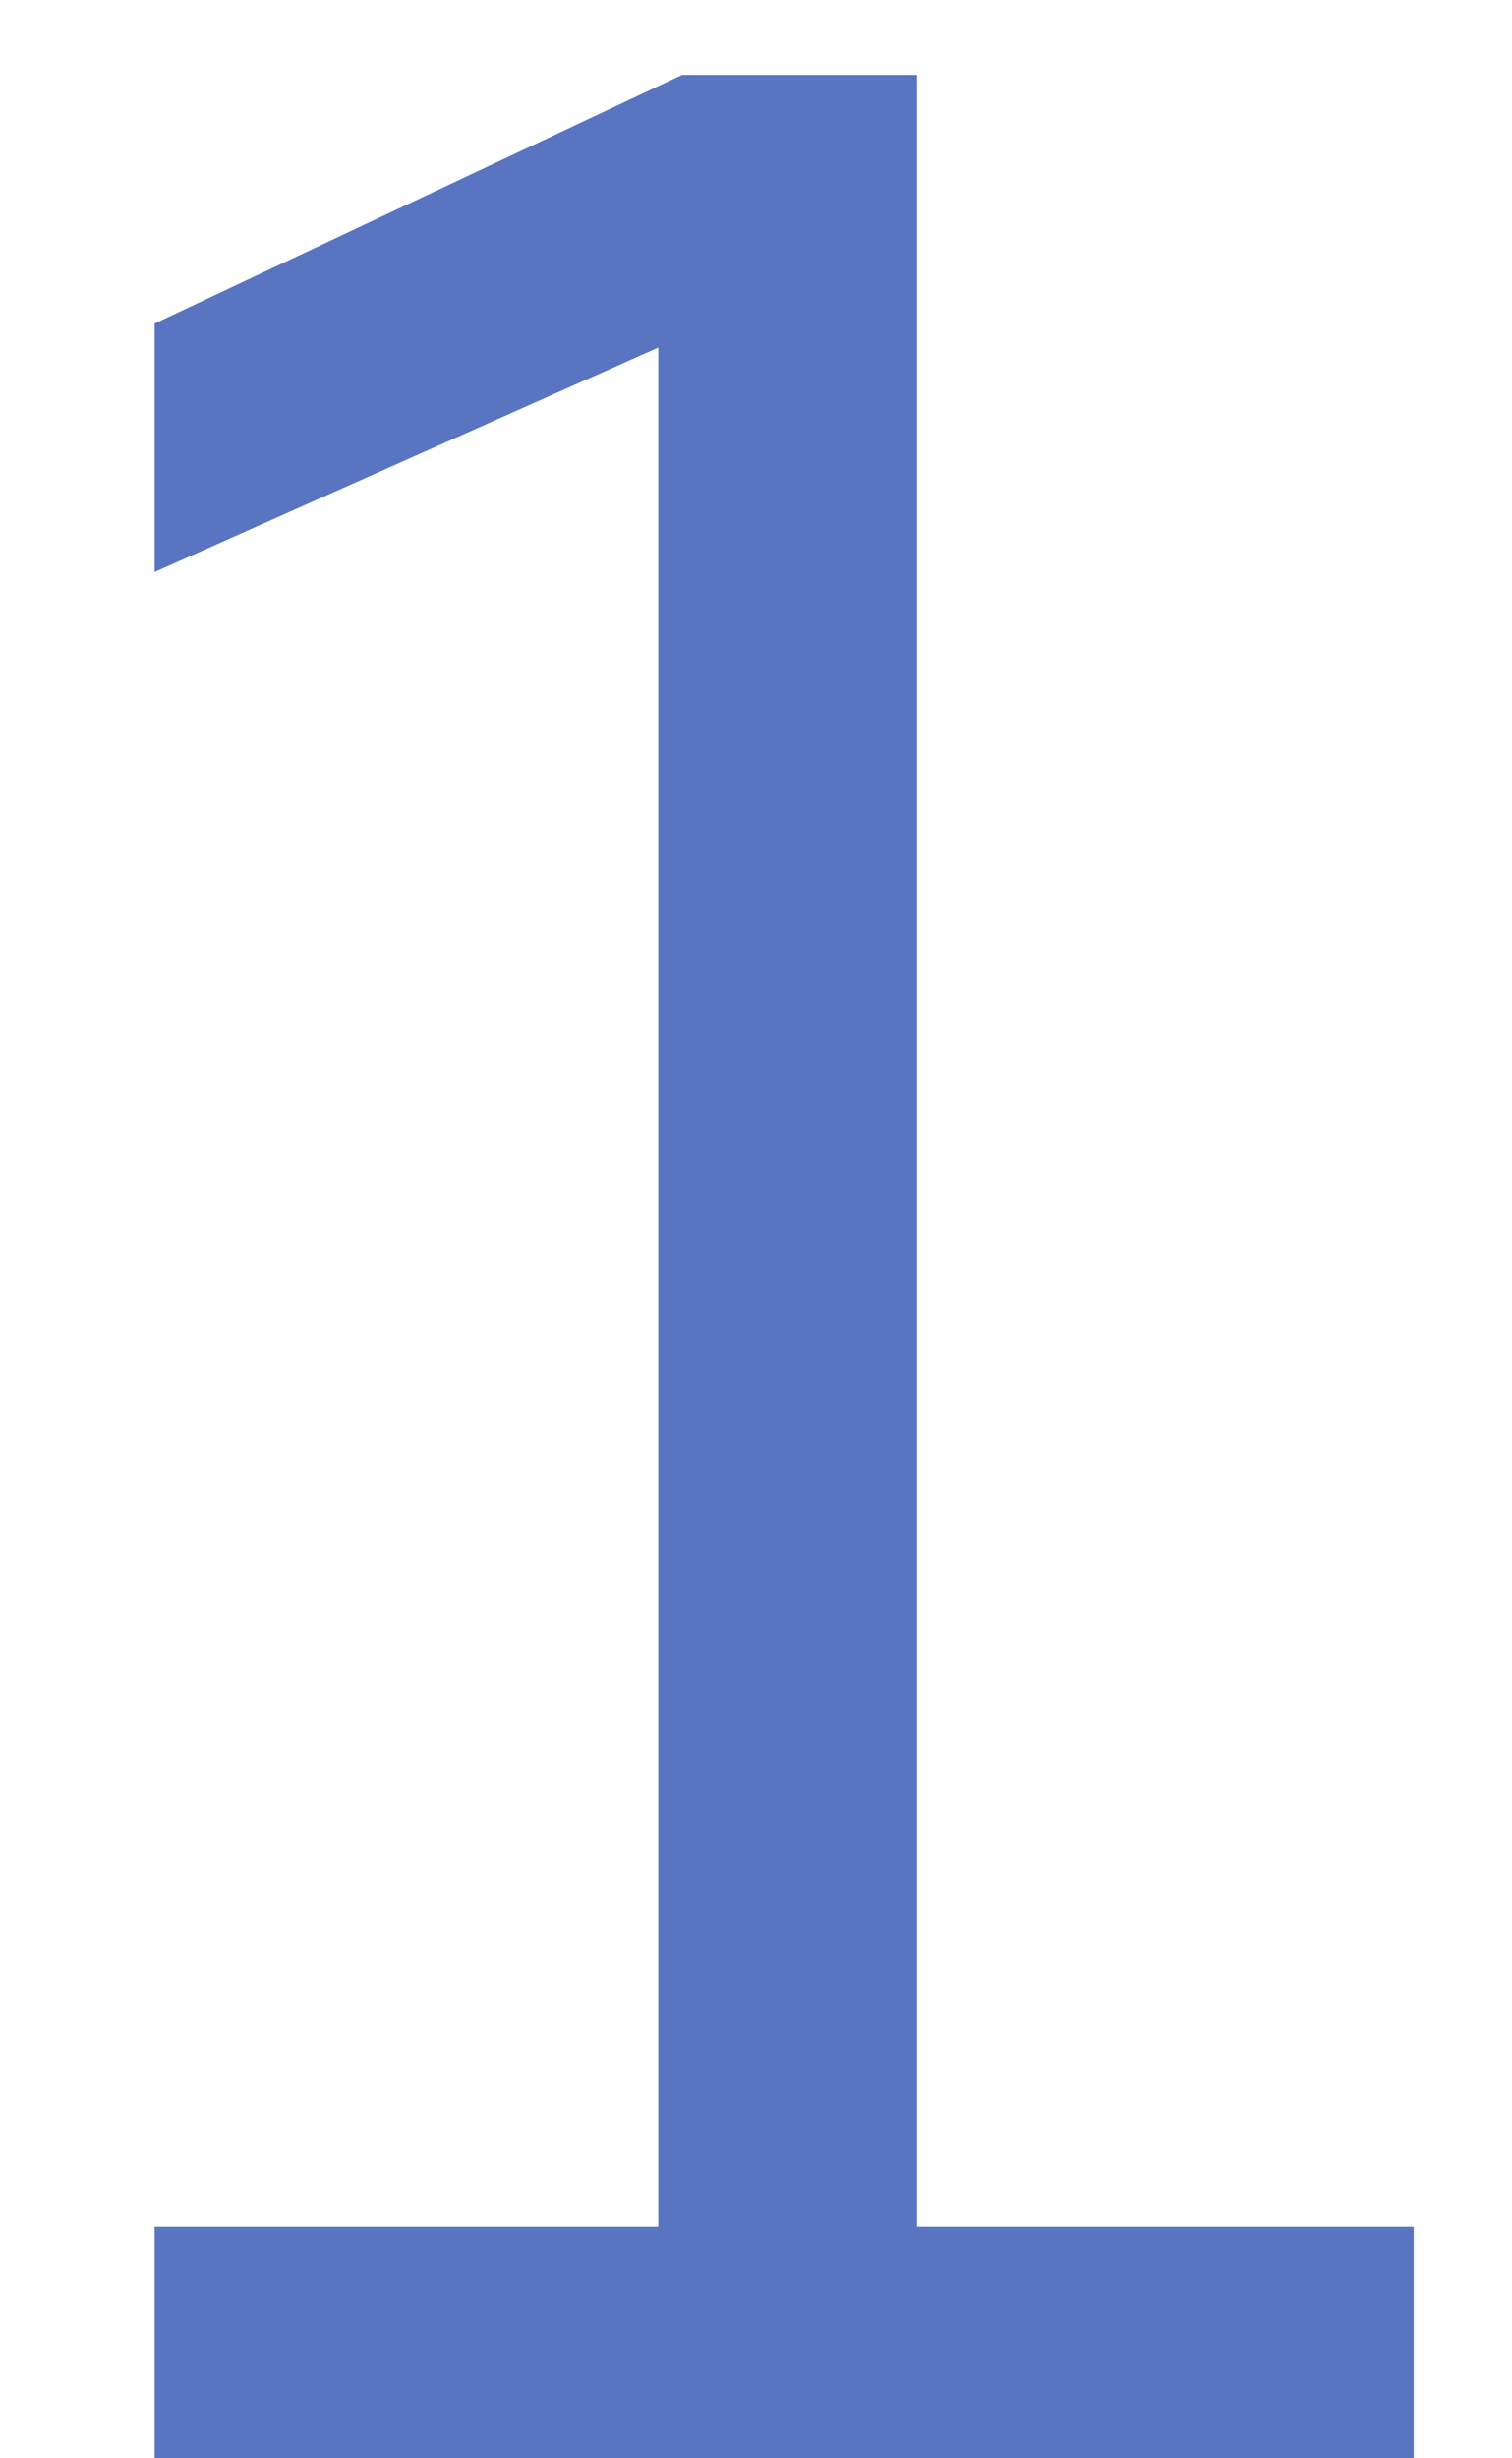 <?xml version="1.0" encoding="utf-8"?>
<!-- Generator: Adobe Illustrator 15.0.2, SVG Export Plug-In  -->
<!DOCTYPE svg PUBLIC "-//W3C//DTD SVG 1.1//EN" "http://www.w3.org/Graphics/SVG/1.1/DTD/svg11.dtd">
<svg version="1.1"
	 xmlns="http://www.w3.org/2000/svg" xmlns:xlink="http://www.w3.org/1999/xlink" xmlns:a="http://ns.adobe.com/AdobeSVGViewerExtensions/3.0/"
	 x="0px" y="0px" width="8px" height="13px" viewBox="206 784 8 13" overflow="visible" enable-background="new 206 784 8 13"
	 xml:space="preserve">
<defs>
</defs>
<rect x="24" y="564" display="none" fill="#EAECEC" width="1252" height="360"/>
<g>
	<defs>
		<rect id="SVGID_1_" width="1300" height="951"/>
	</defs>
	<clipPath id="SVGID_2_">
		<use xlink:href="#SVGID_1_"  overflow="visible"/>
	</clipPath>
	<path clip-path="url(#SVGID_2_)" fill="#141E1E" d="M206.783,716.641h-1.28v-6.466c-0.976,0.111-1.936,0.208-2.625,0.288
		l-0.24-1.186c0.288-0.016,0.641-0.047,1.024-0.08c0.464-0.576,0.929-1.184,1.361-1.792c-0.56-0.769-1.376-1.665-2.209-2.385
		l0.688-0.865c0.193,0.161,0.368,0.321,0.544,0.481c0.656-0.961,1.265-1.985,1.602-2.722l1.12,0.48
		c-0.464,0.864-1.185,1.968-1.953,3.024c0.336,0.353,0.64,0.704,0.896,1.024c0.801-1.136,1.488-2.209,1.937-3.057l1.152,0.527
		c-0.895,1.441-2.257,3.378-3.713,5.188c0.817-0.065,1.681-0.129,2.433-0.193c-0.272-0.464-0.576-0.928-0.897-1.359l0.961-0.496
		c0.769,1.008,1.408,2.208,1.713,3.072l-1.009,0.513c-0.08-0.24-0.175-0.48-0.288-0.752c-0.368,0.048-0.784,0.096-1.217,0.144
		V716.641z M204.799,711.326c-0.16,1.505-0.56,3.026-1.057,4.194l-1.072-0.384c0.496-1.121,0.897-2.562,1.025-3.986L204.799,711.326
		z M208.496,711.038c0.416,1.072,0.737,2.273,0.849,3.121l-1.089,0.288c-0.096-0.864-0.416-2.096-0.8-3.121
		C207.905,711.198,208.208,711.118,208.496,711.038 M212.546,715.057v-3.041h-2.769v-1.186h2.769v-2.209h1.313v2.209h2.817v1.186
		h-2.817v3.041h3.649v1.184h-8.804v-1.184H212.546z M213.218,706.108c0.864-0.736,1.537-1.601,2.018-2.577h-5.956v-1.136h6.372
		h0.303h0.065l0.927,0.304c-0.528,1.617-1.488,2.993-2.752,4.114c1.072,0.672,2.289,1.168,3.537,1.504l-0.816,1.104
		c-1.329-0.416-2.609-1.024-3.746-1.809c-1.056,0.752-2.289,1.36-3.617,1.825l-0.832-0.978c1.296-0.399,2.48-0.943,3.489-1.601
		c-0.881-0.784-1.649-1.728-2.209-2.801l1.137-0.464C211.65,704.571,212.37,705.404,213.218,706.108"/>
	<path clip-path="url(#SVGID_2_)" fill="#141E1E" d="M226.238,704.716c-0.271-0.64-0.687-1.312-1.216-2.001l1.073-0.576
		c0.704,0.832,1.184,1.585,1.505,2.306l-0.593,0.271h3.105c-0.208-0.72-0.608-1.472-1.136-2.272l1.104-0.544
		c0.624,0.848,1.072,1.633,1.345,2.385l-1.072,0.432h2.865c0.832-0.96,1.633-2.017,2.064-2.769l1.313,0.624
		c-0.432,0.624-1.057,1.393-1.744,2.145h2.768v3.105h-1.376v-2.017h-10.98v2.017h-1.313v-3.105H226.238z M226.687,716.161v0.479
		h-1.329v-4.882h4.226c0.16-0.399,0.288-0.784,0.4-1.136h-3.409v-3.762h8.387v3.762h-3.522c-0.143,0.352-0.319,0.736-0.496,1.136
		h5.299v4.882h-1.377v-0.479H226.687z M234.866,712.879h-8.18v2.177h8.18V712.879z M227.855,709.662h5.778v-1.841h-5.778V709.662z"
		/>
	<path clip-path="url(#SVGID_2_)" fill="#141E1E" d="M255.314,708.045h0.864c-0.288,5.074-0.624,7.812-1.28,8.275
		c-0.272,0.208-0.641,0.305-1.137,0.32c-0.511,0.016-1.633-0.016-2.272-0.032l-0.225-1.328c0.641,0.048,1.665,0.08,2.146,0.064
		c0.208-0.017,0.351-0.048,0.479-0.145c0.353-0.288,0.609-2.177,0.817-5.89h-4.867c-0.591,2.865-1.872,5.634-4.865,7.314
		l-1.137-0.944c4.178-2.129,4.882-6.323,5.107-9.908h-5.091v-1.232h6.483v-2.625h1.376v2.625h6.627v1.232h-8.019
		c-0.064,0.736-0.128,1.504-0.256,2.272h4.722H255.314z"/>
	<path clip-path="url(#SVGID_2_)" fill="#141E1E" d="M267.328,714.527v-4.802h-2.738v-1.136h2.738v-1.633h-1.778v-0.672
		c-0.16,0.159-0.32,0.304-0.496,0.447l-0.896-0.88c1.392-1.121,2.705-2.658,3.393-3.938l1.425,0.111l-0.097,0.177
		c1.185,1.041,2.129,1.984,2.85,2.865l-1.04,0.816c-0.625-0.833-1.457-1.729-2.449-2.673c-0.624,0.896-1.393,1.808-2.226,2.641
		h4.515v1.104h-1.921v1.633h2.577v1.136h-2.577v4.594c1.024-0.159,2.016-0.336,2.801-0.479l0.08,1.136
		c-1.937,0.401-4.93,0.961-6.643,1.249l-0.336-1.265C265.229,714.864,266.239,714.704,267.328,714.527 M265.837,710.59
		c0.449,1.025,0.753,2.193,0.849,3.01l-1.057,0.384c-0.08-0.863-0.384-2.032-0.816-3.009L265.837,710.59z M271.265,710.861
		c-0.272,0.833-0.673,1.922-1.104,2.898l-1.009-0.368c0.4-1.009,0.752-2.129,0.944-2.897L271.265,710.861z M274.642,707.068v-5.153
		h1.328v5.153h3.122v1.232h-3.122v8.34h-1.328v-8.34h-3.313v-1.232H274.642z"/>
	<path clip-path="url(#SVGID_2_)" fill="#141E1E" d="M204.281,326.937v21.562h-1.4v-49.005h16.102c7.7,0,14.421,4.411,14.421,13.722
		s-6.721,13.721-14.421,13.721H204.281z M204.281,325.677h14.211c7.701,0,13.512-4.061,13.512-12.461
		c0-8.401-5.811-12.462-13.512-12.462h-14.211V325.677z"/>
	<polygon clip-path="url(#SVGID_2_)" fill="#141E1E" points="276.243,323.997 248.24,323.997 248.24,348.499 246.84,348.499 
		246.84,299.494 248.24,299.494 248.24,322.736 276.243,322.736 276.243,299.494 277.643,299.494 277.643,348.499 276.243,348.499 	
		"/>
	<rect x="299.199" y="299.494" clip-path="url(#SVGID_2_)" fill="#141E1E" width="1.4" height="49.005"/>
	<polygon clip-path="url(#SVGID_2_)" fill="#141E1E" points="347.151,348.499 320.059,348.499 320.059,299.494 321.458,299.494 
		321.458,347.239 347.151,347.239 	"/>
	<path clip-path="url(#SVGID_2_)" fill="#141E1E" d="M355.477,330.648v-13.302c0-10.991,6.441-18.692,16.102-18.692
		c9.661,0,16.102,7.701,16.102,18.692v13.302c0,10.991-6.441,18.691-16.102,18.691C361.918,349.339,355.477,341.639,355.477,330.648
		 M386.281,330.087v-12.181c0-11.061-5.951-17.992-14.702-17.992s-14.701,6.931-14.701,17.992v12.181
		c0,11.062,5.95,17.992,14.701,17.992S386.281,341.149,386.281,330.087"/>
	<path clip-path="url(#SVGID_2_)" fill="#141E1E" d="M419.388,349.339c-8.961,0-15.052-5.25-17.152-12.741l1.4-0.28
		c2.17,6.931,7.701,11.761,15.752,11.761c9.101,0,14.071-5.18,14.071-11.411c0-6.791-3.99-10.711-12.111-12.182l-4.34-0.769
		c-9.451-1.681-13.512-6.021-13.512-12.812c0-6.371,4.971-12.251,14.282-12.251c8.471,0,14.071,5.111,15.962,12.181l-1.401,0.28
		c-1.54-6.09-6.37-11.201-14.561-11.201c-8.401,0-12.882,5.111-12.882,10.921c0,6.301,4.061,10.081,11.832,11.482l4.34,0.77
		c9.591,1.68,13.792,6.021,13.792,13.511C434.86,343.599,429.539,349.339,419.388,349.339"/>
	<path clip-path="url(#SVGID_2_)" fill="#141E1E" d="M447.315,330.648v-13.302c0-10.991,6.442-18.692,16.102-18.692
		c9.661,0,16.101,7.701,16.101,18.692v13.302c0,10.991-6.44,18.691-16.101,18.691C453.758,349.339,447.315,341.639,447.315,330.648
		 M478.12,330.087v-12.181c0-11.061-5.951-17.992-14.702-17.992s-14.701,6.931-14.701,17.992v12.181
		c0,11.062,5.95,17.992,14.701,17.992S478.12,341.149,478.12,330.087"/>
	<path clip-path="url(#SVGID_2_)" fill="#141E1E" d="M495.896,326.937v21.562h-1.4v-49.005h16.101
		c7.701,0,14.422,4.411,14.422,13.722s-6.721,13.721-14.422,13.721H495.896z M495.896,325.677h14.211
		c7.701,0,13.512-4.061,13.512-12.461c0-8.401-5.811-12.462-13.512-12.462h-14.211V325.677z"/>
	<polygon clip-path="url(#SVGID_2_)" fill="#141E1E" points="566.458,323.997 538.455,323.997 538.455,348.499 537.055,348.499 
		537.055,299.494 538.455,299.494 538.455,322.736 566.458,322.736 566.458,299.494 567.857,299.494 567.857,348.499 
		566.458,348.499 	"/>
	<polygon clip-path="url(#SVGID_2_)" fill="#141E1E" points="596.555,324.137 612.166,299.494 613.916,299.494 597.255,325.817 
		597.255,348.499 595.854,348.499 595.854,325.817 579.193,299.494 580.944,299.494 	"/>
	
		<line clip-path="url(#SVGID_2_)" fill="none" stroke="#5975C2" stroke-width="2" stroke-miterlimit="10" x1="129" y1="348" x2="178" y2="348"/>
	<path clip-path="url(#SVGID_2_)" fill="#141E1E" d="M207.641,400.36h-1.28v-6.466c-0.976,0.112-1.936,0.208-2.625,0.288
		l-0.24-1.185c0.288-0.016,0.641-0.047,1.024-0.08c0.464-0.576,0.929-1.184,1.361-1.792c-0.56-0.769-1.376-1.665-2.209-2.385
		l0.688-0.865c0.193,0.161,0.368,0.321,0.544,0.481c0.656-0.961,1.265-1.985,1.602-2.721l1.12,0.48
		c-0.464,0.864-1.185,1.968-1.953,3.025c0.336,0.352,0.64,0.704,0.896,1.024c0.801-1.136,1.488-2.209,1.937-3.057l1.152,0.528
		c-0.895,1.441-2.257,3.378-3.713,5.187c0.817-0.065,1.681-0.129,2.433-0.193c-0.272-0.464-0.576-0.928-0.897-1.36l0.961-0.496
		c0.769,1.008,1.408,2.208,1.713,3.073l-1.009,0.512c-0.08-0.24-0.175-0.48-0.288-0.752c-0.368,0.048-0.784,0.096-1.217,0.144
		V400.36z M205.657,395.046c-0.16,1.505-0.56,3.026-1.057,4.194l-1.072-0.384c0.496-1.121,0.897-2.561,1.025-3.986L205.657,395.046z
		 M209.354,394.758c0.416,1.072,0.737,2.273,0.849,3.121l-1.089,0.288c-0.096-0.864-0.416-2.096-0.8-3.121
		C208.763,394.918,209.066,394.838,209.354,394.758 M213.404,398.776v-3.041h-2.769v-1.185h2.769v-2.209h1.313v2.209h2.817v1.185
		h-2.817v3.041h3.649v1.184h-8.804v-1.184H213.404z M214.076,389.828c0.864-0.736,1.537-1.601,2.018-2.577h-5.956v-1.136h6.372
		h0.303h0.065l0.927,0.304c-0.528,1.617-1.488,2.993-2.752,4.114c1.072,0.672,2.289,1.168,3.537,1.504l-0.816,1.104
		c-1.329-0.416-2.609-1.024-3.746-1.808c-1.056,0.752-2.289,1.36-3.617,1.825l-0.832-0.977c1.296-0.4,2.48-0.944,3.489-1.601
		c-0.881-0.784-1.649-1.728-2.209-2.801l1.137-0.464C212.508,388.291,213.228,389.124,214.076,389.828"/>
	<path clip-path="url(#SVGID_2_)" fill="#141E1E" d="M226.777,388.436c-0.271-0.641-0.687-1.313-1.215-2.001l1.072-0.576
		c0.704,0.832,1.184,1.584,1.505,2.305l-0.593,0.272h3.105c-0.208-0.721-0.608-1.473-1.136-2.273l1.104-0.544
		c0.624,0.848,1.072,1.632,1.345,2.384l-1.072,0.433h2.865c0.832-0.96,1.633-2.017,2.064-2.769l1.313,0.624
		c-0.432,0.624-1.057,1.393-1.744,2.145h2.768v3.105h-1.376v-2.017h-10.98v2.017h-1.313v-3.105H226.777z M227.226,399.88v0.48
		h-1.329v-4.881h4.226c0.16-0.4,0.288-0.785,0.4-1.137h-3.409v-3.761h8.387v3.761h-3.522c-0.143,0.352-0.319,0.737-0.496,1.137
		h5.299v4.881h-1.377v-0.48H227.226z M235.405,396.599h-8.18v2.177h8.18V396.599z M228.395,393.382h5.778v-1.841h-5.778V393.382z"/>
	<path clip-path="url(#SVGID_2_)" fill="#141E1E" d="M246.649,396.439v-3.985h-1.697v-1.201h1.697v-3.314h-1.937v-1.2h4.978v1.2
		h-1.745v3.314h1.521v1.201h-1.521v3.665c0.641-0.16,1.249-0.32,1.761-0.448l0.112,1.136c-1.472,0.448-3.745,1.105-5.042,1.441
		l-0.288-1.313C245.032,396.823,245.816,396.631,246.649,396.439 M253.756,398.616v-2.241h-3.522v-1.168h3.522v-1.857h-3.505v-7.075
		h8.467v7.075h-3.65v1.857h3.666v1.168h-3.666v2.241h4.258v1.184h-10.26v-1.184H253.756z M251.499,389.284h2.257v-1.857h-2.257
		V389.284z M251.499,392.197h2.257v-1.921h-2.257V392.197z M257.437,387.427h-2.369v1.857h2.369V387.427z M257.437,390.276h-2.369
		v1.921h2.369V390.276z"/>
	<path clip-path="url(#SVGID_2_)" fill="#141E1E" d="M276.188,389.796h-6.562v-0.736c-1.153,0.672-2.337,1.168-3.522,1.536
		l-0.704-1.088c2.385-0.608,4.834-1.889,6.851-3.874h1.152c2.145,1.985,4.658,3.185,7.027,3.858l-0.753,1.088
		c-1.152-0.368-2.32-0.848-3.489-1.504V389.796z M268.889,395.639c-0.432,1.377-1.264,3.057-2.144,4.066l-1.217-0.528
		c0.912-0.961,1.776-2.593,2.145-3.858L268.889,395.639z M277.245,390.997h0.24l0.816,0.448c-0.592,1.361-1.777,2.866-3.009,3.938
		l-0.992-0.848c0.816-0.656,1.648-1.553,2.224-2.449h-9.267v-1.089h9.811H277.245z M271.002,395.143v2.961
		c0,0.609,0.192,0.736,0.928,0.753c0.689,0.016,1.953,0.016,2.705,0c0.817-0.017,0.897-0.128,0.929-1.553l1.248,0.208
		c-0.16,2.321-0.416,2.593-2.049,2.625c-0.864,0.016-2.176,0.016-2.976,0c-1.681-0.032-2.081-0.4-2.081-2.033v-2.961H271.002z
		 M275.612,388.739c-0.944-0.56-1.873-1.232-2.785-2.048c-0.864,0.816-1.745,1.488-2.657,2.048H275.612z M272.634,393.91
		c0.961,0.96,1.681,1.872,2.194,2.72l-1.153,0.609c-0.448-0.864-1.152-1.793-2.033-2.737L272.634,393.91z M277.821,395.046
		c1.104,1.457,1.921,2.785,2.449,4.018l-1.297,0.528c-0.48-1.233-1.249-2.593-2.304-4.034L277.821,395.046z"/>
	<polygon clip-path="url(#SVGID_2_)" fill="#5975C2" points="206.818,795.775 209.483,795.775 209.483,785.838 206.818,787.025 
		206.818,785.711 209.609,784.396 210.852,784.396 210.852,795.775 213.48,795.775 213.48,797 206.818,797 	"/>
	<path clip-path="url(#SVGID_2_)" fill="#5975C2" d="M207.305,847.805c0,1.927,1.098,2.791,2.413,2.791
		c1.314,0,2.395-0.864,2.395-2.791c0-2.017-1.009-2.683-2.305-2.683c-0.36,0-0.703,0.071-0.991,0.18l-0.792-0.9l3.349-4.177h-5.059
		V839h6.698v1.17l-3.115,3.907c0.108-0.018,0.198-0.018,0.306-0.018c1.782,0,3.277,1.242,3.277,3.763
		c0,2.431-1.441,3.997-3.763,3.997c-2.323,0-3.782-1.638-3.782-4.015l1.369-0.108V847.805z"/>
	<path clip-path="url(#SVGID_2_)" fill="#5975C2" d="M248.693,787.836v0.306l-1.369-0.108v-0.216c0-2.034,1.441-3.637,3.709-3.637
		c2.215,0,3.709,1.603,3.709,3.637c0,1.225-0.449,2.07-1.295,3.025l-4.358,4.933h5.653V797h-7.436v-1.098l5.186-5.87
		c0.666-0.756,0.883-1.387,0.883-2.196c0-1.549-1.028-2.432-2.342-2.432C249.701,785.404,248.693,786.287,248.693,787.836"/>
	<path clip-path="url(#SVGID_2_)" fill="#5975C2" d="M255.049,848.795h-1.422v2.809h-1.369v-2.809H247v-1.225l5.151-8.57h1.476
		v8.553h1.422V848.795z M252.258,847.553v-6.248l-3.744,6.248H252.258z"/>
</g>
<rect id="_x3C_スライス_x3E__4_" x="206" y="784" fill="none" width="8" height="13"/>
</svg>
